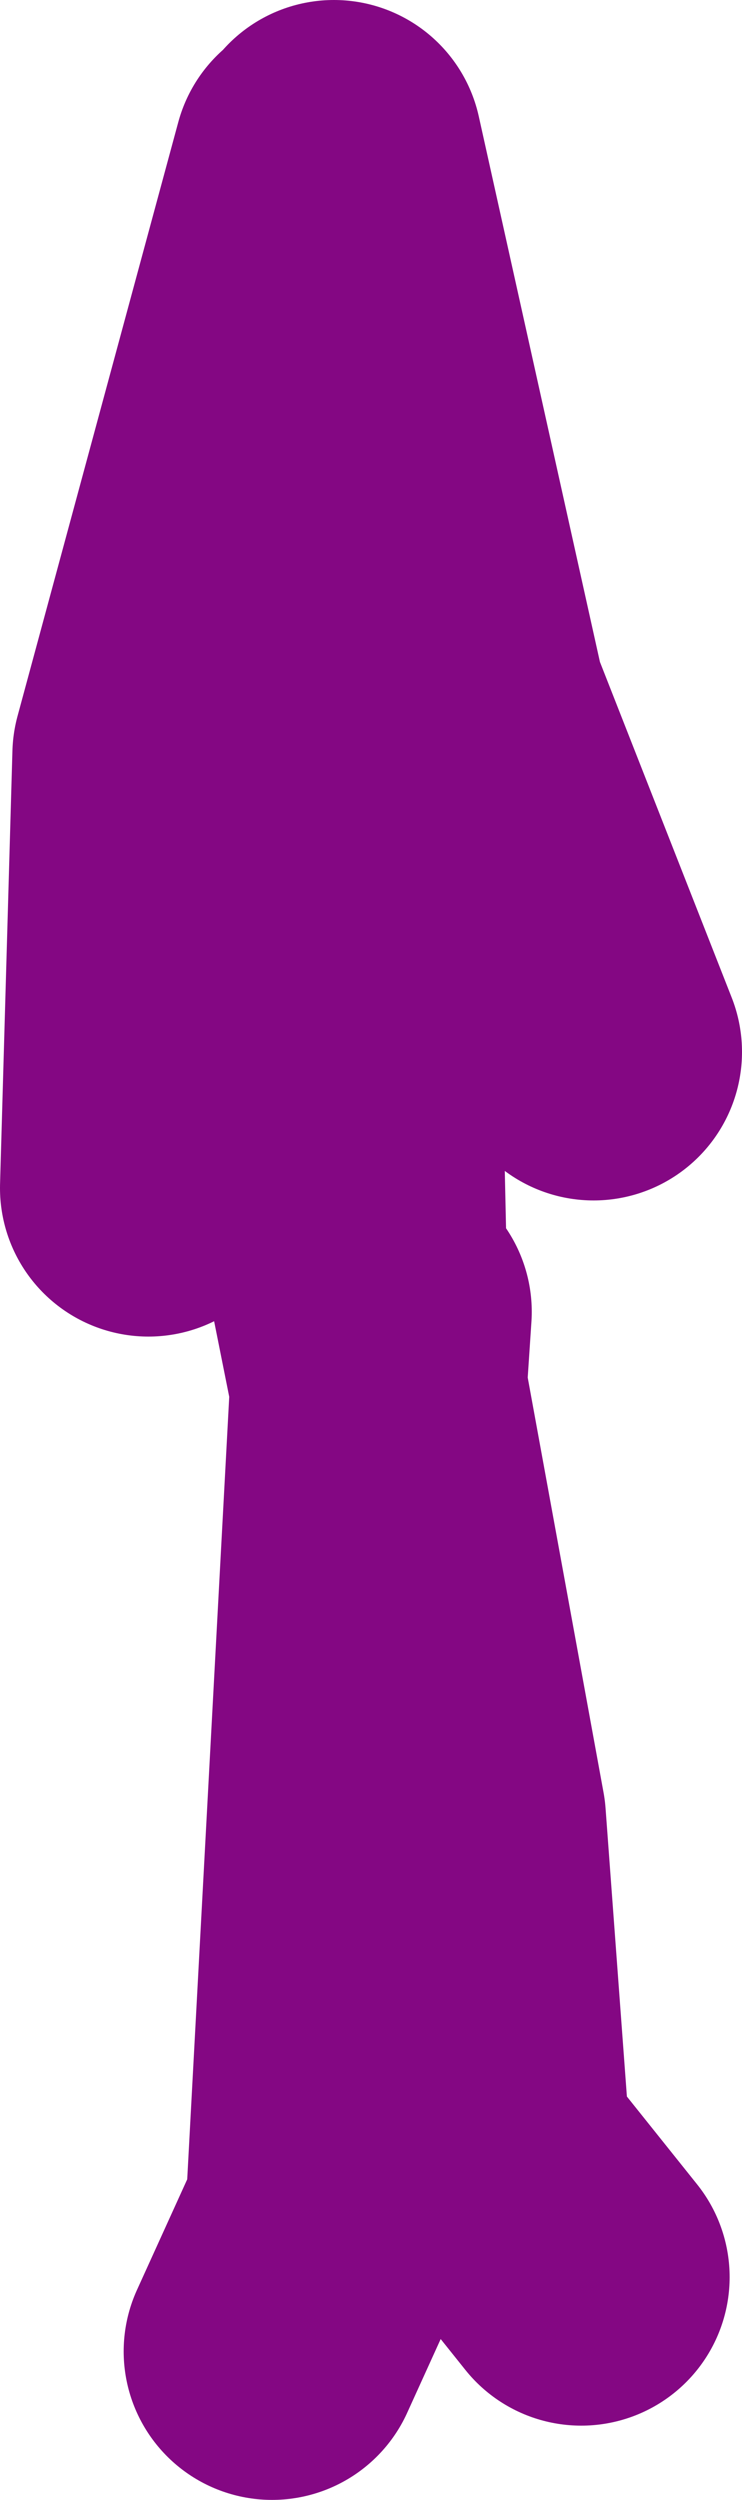 <?xml version="1.0" encoding="UTF-8" standalone="no"?>
<svg xmlns:xlink="http://www.w3.org/1999/xlink" height="50.5px" width="15.0px" xmlns="http://www.w3.org/2000/svg">
  <g transform="matrix(1.0, 0.0, 0.0, 1.0, -92.25, 27.65)">
    <path d="M98.75 -24.4 L95.5 -12.4 95.25 -3.65 M99.5 -1.9 L99.0 -24.65 101.5 -13.4 104.25 -6.4 M100.0 -1.15 L99.9 0.35 101.5 9.1 102.0 15.85 104.0 18.35 M97.75 19.85 L99.0 17.1 99.9 0.35 99.5 -1.65" fill="none" stroke="#840783" stroke-linecap="round" stroke-linejoin="round" stroke-width="6.0"/>
  </g>
</svg>
